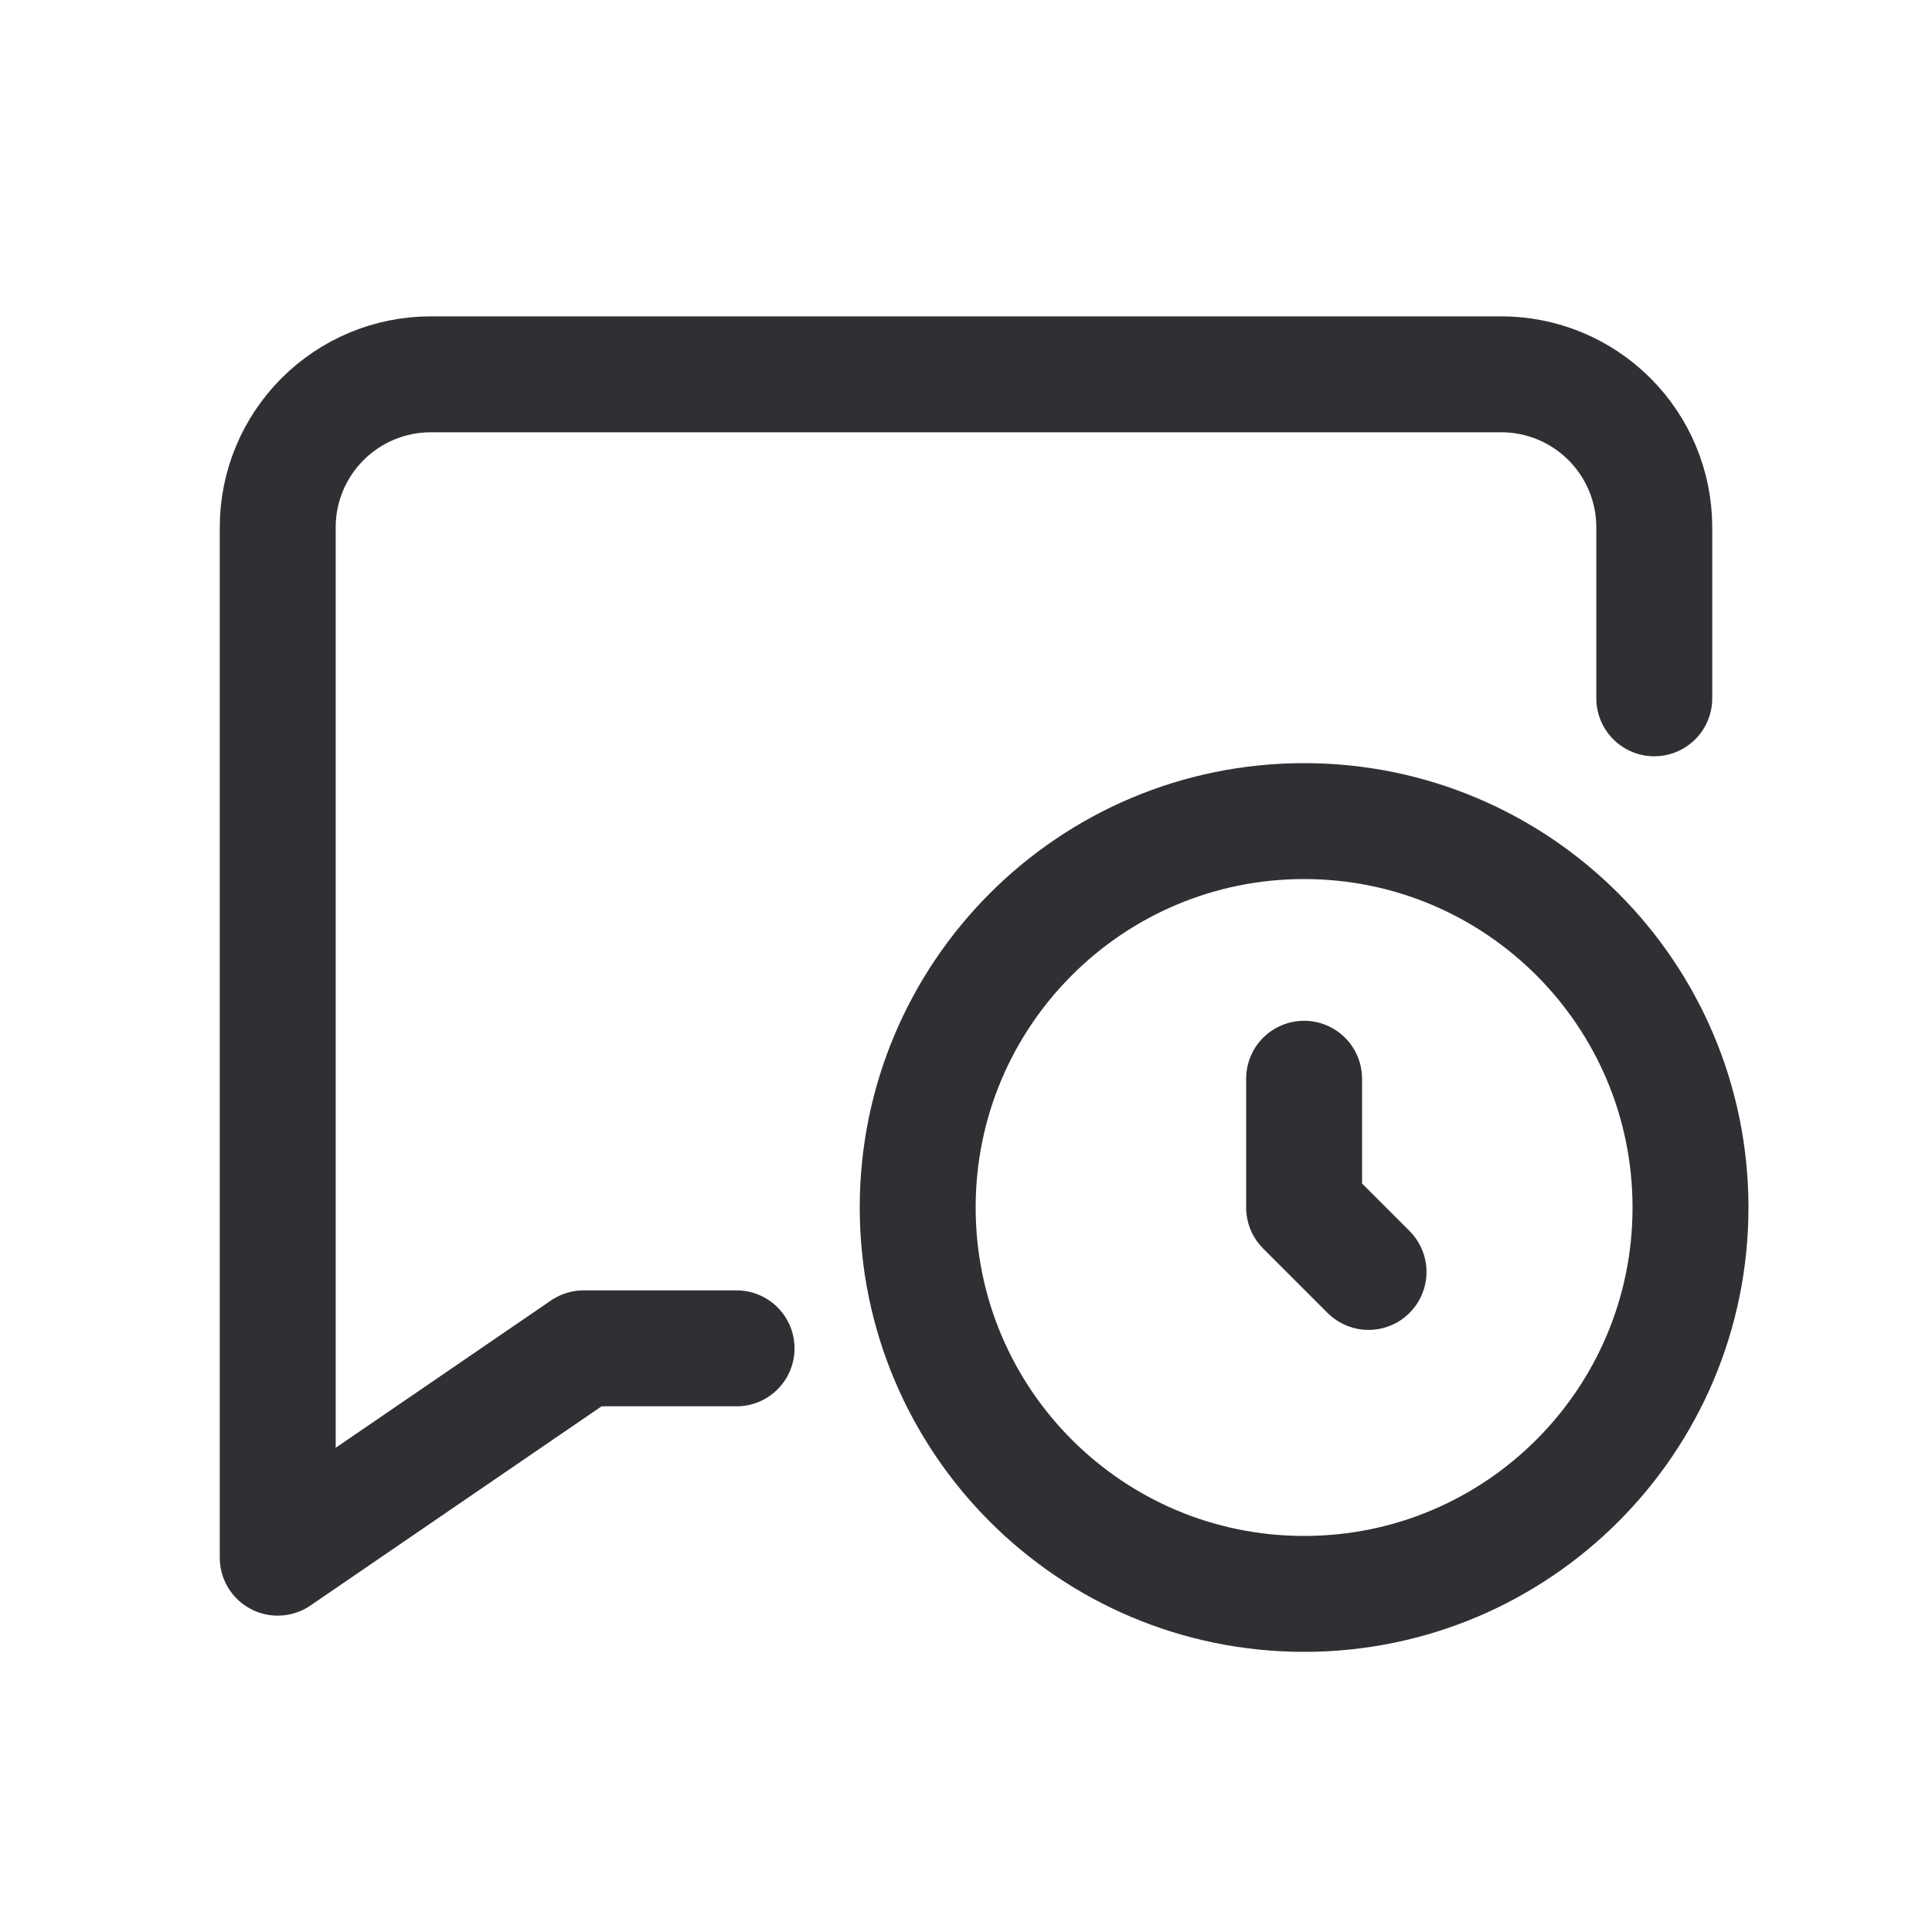 <svg width="20" height="20" viewBox="0 0 20 20" fill="none" xmlns="http://www.w3.org/2000/svg">
<path d="M7.625 13.958H6.042L2.875 16.125V5.458C2.875 5.038 3.042 4.636 3.339 4.339C3.636 4.042 4.038 3.875 4.458 3.875H15.542C15.962 3.875 16.364 4.042 16.661 4.339C16.958 4.636 17.125 5.038 17.125 5.458V7.229" stroke="#2F3033" stroke-width="1.2" stroke-linecap="round" stroke-linejoin="round"/>
<path d="M13.5 11.167V12.5L14.167 13.167M17.5 12.5C17.5 14.709 15.709 16.5 13.5 16.5C11.291 16.5 9.5 14.709 9.5 12.5C9.5 10.291 11.291 8.5 13.5 8.5C15.709 8.5 17.5 10.291 17.5 12.5Z" stroke="#2F3033" stroke-width="1.2" stroke-linecap="round" stroke-linejoin="round"/>
</svg>
